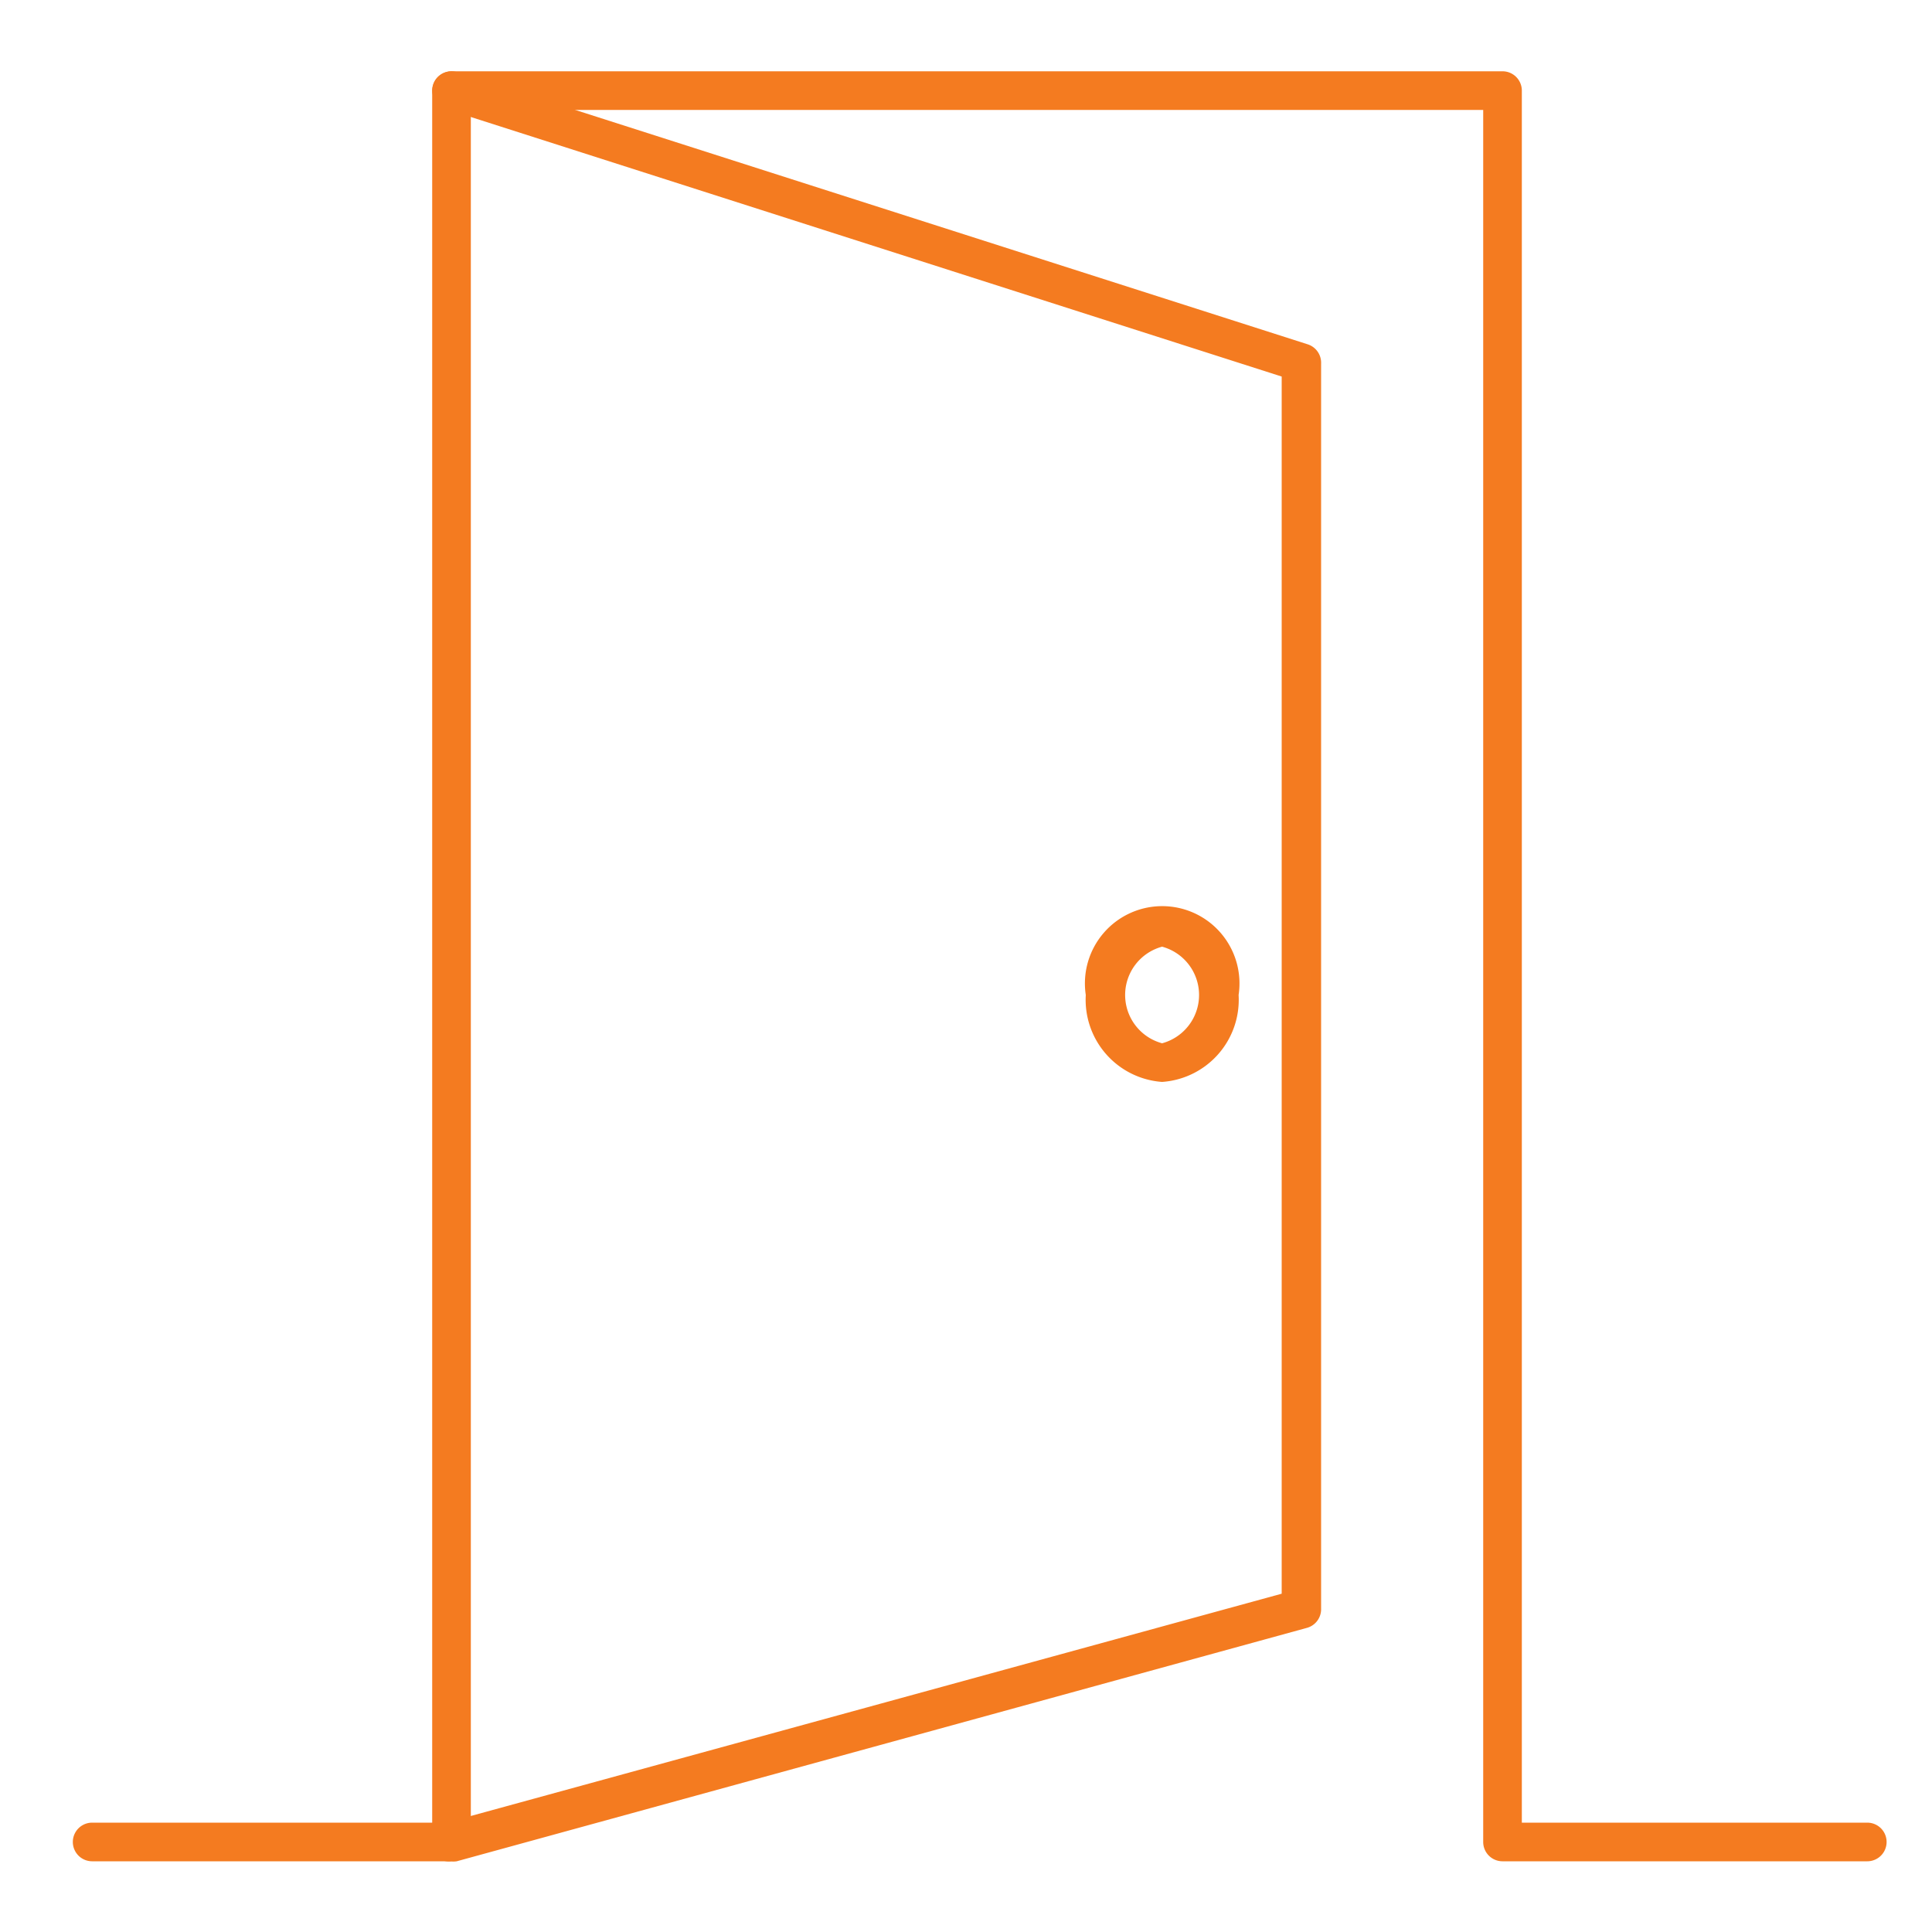 <svg id="Layer_1" data-name="Layer 1" xmlns="http://www.w3.org/2000/svg" viewBox="0 0 100 100"><defs><style>.cls-1{fill:#f47b20;}</style></defs><title>Enneagram 2w3 copysocial</title><path class="cls-1" d="M96.65,96.34H77.77a1,1,0,0,1-1-1V5.69H24.37V95.34a1,1,0,0,1-1,1H4.77a1,1,0,1,1,0-2h17.6V4.69a1,1,0,0,1,1-1h54.4a1,1,0,0,1,1,1V94.34H96.65a1,1,0,0,1,0,2Z"/><path class="cls-1" d="M23.37,96.34a1,1,0,0,1-.26-2L66.34,82.49v-63L23.07,5.64a1,1,0,0,1-.65-1.25,1,1,0,0,1,1.26-.65l44,14.08a1,1,0,0,1,.7,1V83.26a1,1,0,0,1-.74,1l-44,12.08A.84.84,0,0,1,23.37,96.34Z"/><path class="cls-1" d="M60.15,56A4.26,4.26,0,0,1,56.2,51.5a4,4,0,1,1,7.91,0A4.26,4.26,0,0,1,60.15,56Zm0-7a2.59,2.59,0,0,0,0,5,2.59,2.59,0,0,0,0-5Z"/></svg>